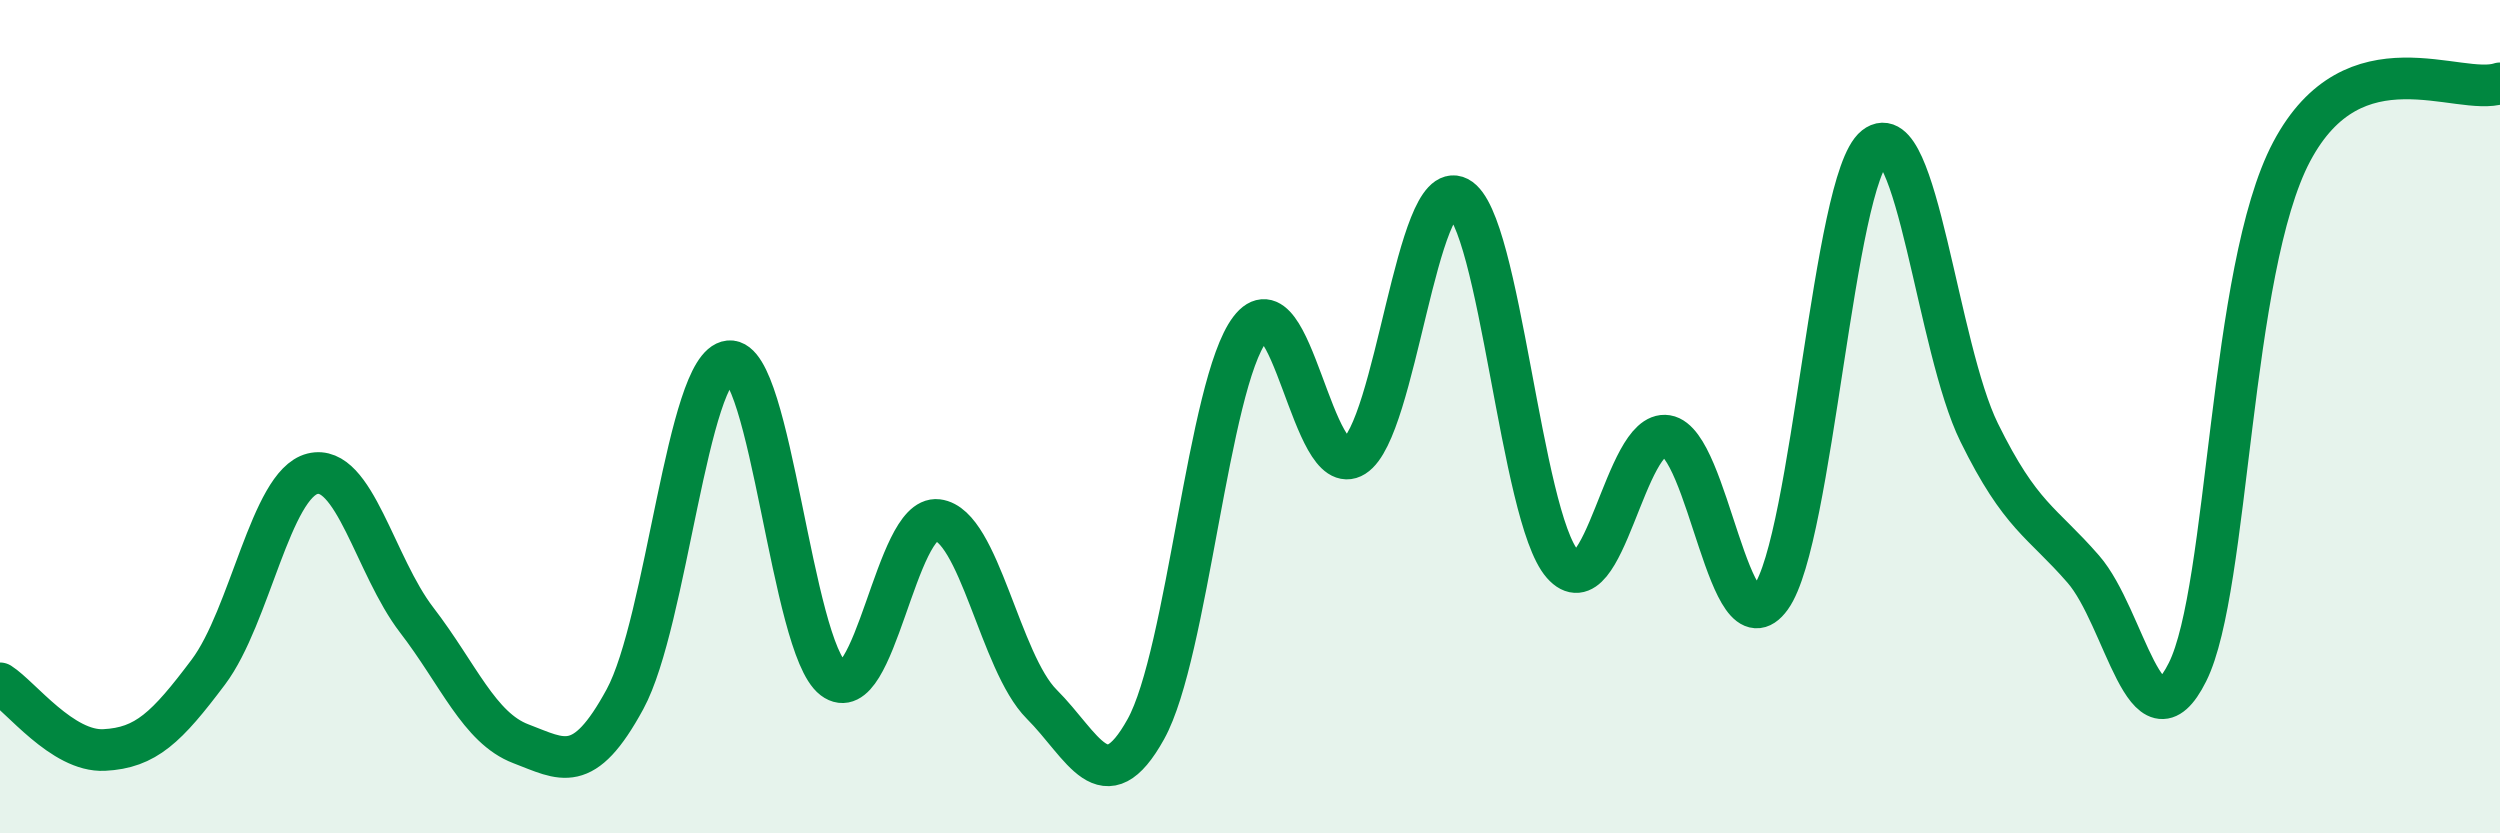 
    <svg width="60" height="20" viewBox="0 0 60 20" xmlns="http://www.w3.org/2000/svg">
      <path
        d="M 0,16.4 C 0.5,16.72 1.5,18.05 2.5,18 C 3.5,17.95 4,17.46 5,16.13 C 6,14.8 6.5,11.62 7.5,11.37 C 8.5,11.12 9,13.58 10,14.88 C 11,16.18 11.5,17.47 12.5,17.85 C 13.5,18.23 14,18.62 15,16.78 C 16,14.94 16.5,8.77 17.5,8.67 C 18.5,8.57 19,15.53 20,16.29 C 21,17.05 21.5,12.36 22.5,12.48 C 23.5,12.6 24,15.9 25,16.9 C 26,17.9 26.5,19.3 27.5,17.5 C 28.5,15.7 29,9.21 30,7.9 C 31,6.59 31.5,11.58 32.5,10.95 C 33.5,10.32 34,4.22 35,4.74 C 36,5.26 36.5,12.4 37.5,13.54 C 38.5,14.68 39,10.3 40,10.46 C 41,10.62 41.5,15.73 42.5,14.34 C 43.5,12.95 44,4.31 45,3.52 C 46,2.73 46.5,8.35 47.5,10.38 C 48.5,12.41 49,12.51 50,13.66 C 51,14.81 51.5,18.13 52.5,16.13 C 53.5,14.13 53.5,6.47 55,3.64 C 56.5,0.81 59,2.33 60,2L60 20L0 20Z"
        fill="#008740"
        opacity="0.1"
        stroke-linecap="round"
        stroke-linejoin="round"
      />
      <path
        d="M 0,16.4 C 0.5,16.72 1.5,18.05 2.5,18 C 3.5,17.95 4,17.46 5,16.13 C 6,14.8 6.5,11.62 7.5,11.37 C 8.5,11.12 9,13.58 10,14.88 C 11,16.18 11.5,17.47 12.5,17.85 C 13.5,18.23 14,18.62 15,16.78 C 16,14.94 16.5,8.77 17.5,8.67 C 18.5,8.57 19,15.53 20,16.29 C 21,17.05 21.5,12.36 22.5,12.48 C 23.5,12.6 24,15.9 25,16.9 C 26,17.9 26.5,19.3 27.5,17.5 C 28.5,15.7 29,9.21 30,7.9 C 31,6.59 31.5,11.58 32.5,10.95 C 33.5,10.32 34,4.22 35,4.74 C 36,5.26 36.5,12.4 37.5,13.54 C 38.5,14.68 39,10.3 40,10.46 C 41,10.62 41.5,15.73 42.5,14.34 C 43.5,12.95 44,4.31 45,3.52 C 46,2.73 46.5,8.35 47.5,10.38 C 48.5,12.41 49,12.51 50,13.66 C 51,14.81 51.5,18.13 52.5,16.13 C 53.5,14.13 53.5,6.47 55,3.64 C 56.5,0.81 59,2.33 60,2"
        stroke="#008740"
        stroke-width="1"
        fill="none"
        stroke-linecap="round"
        stroke-linejoin="round"
      />
    </svg>
  